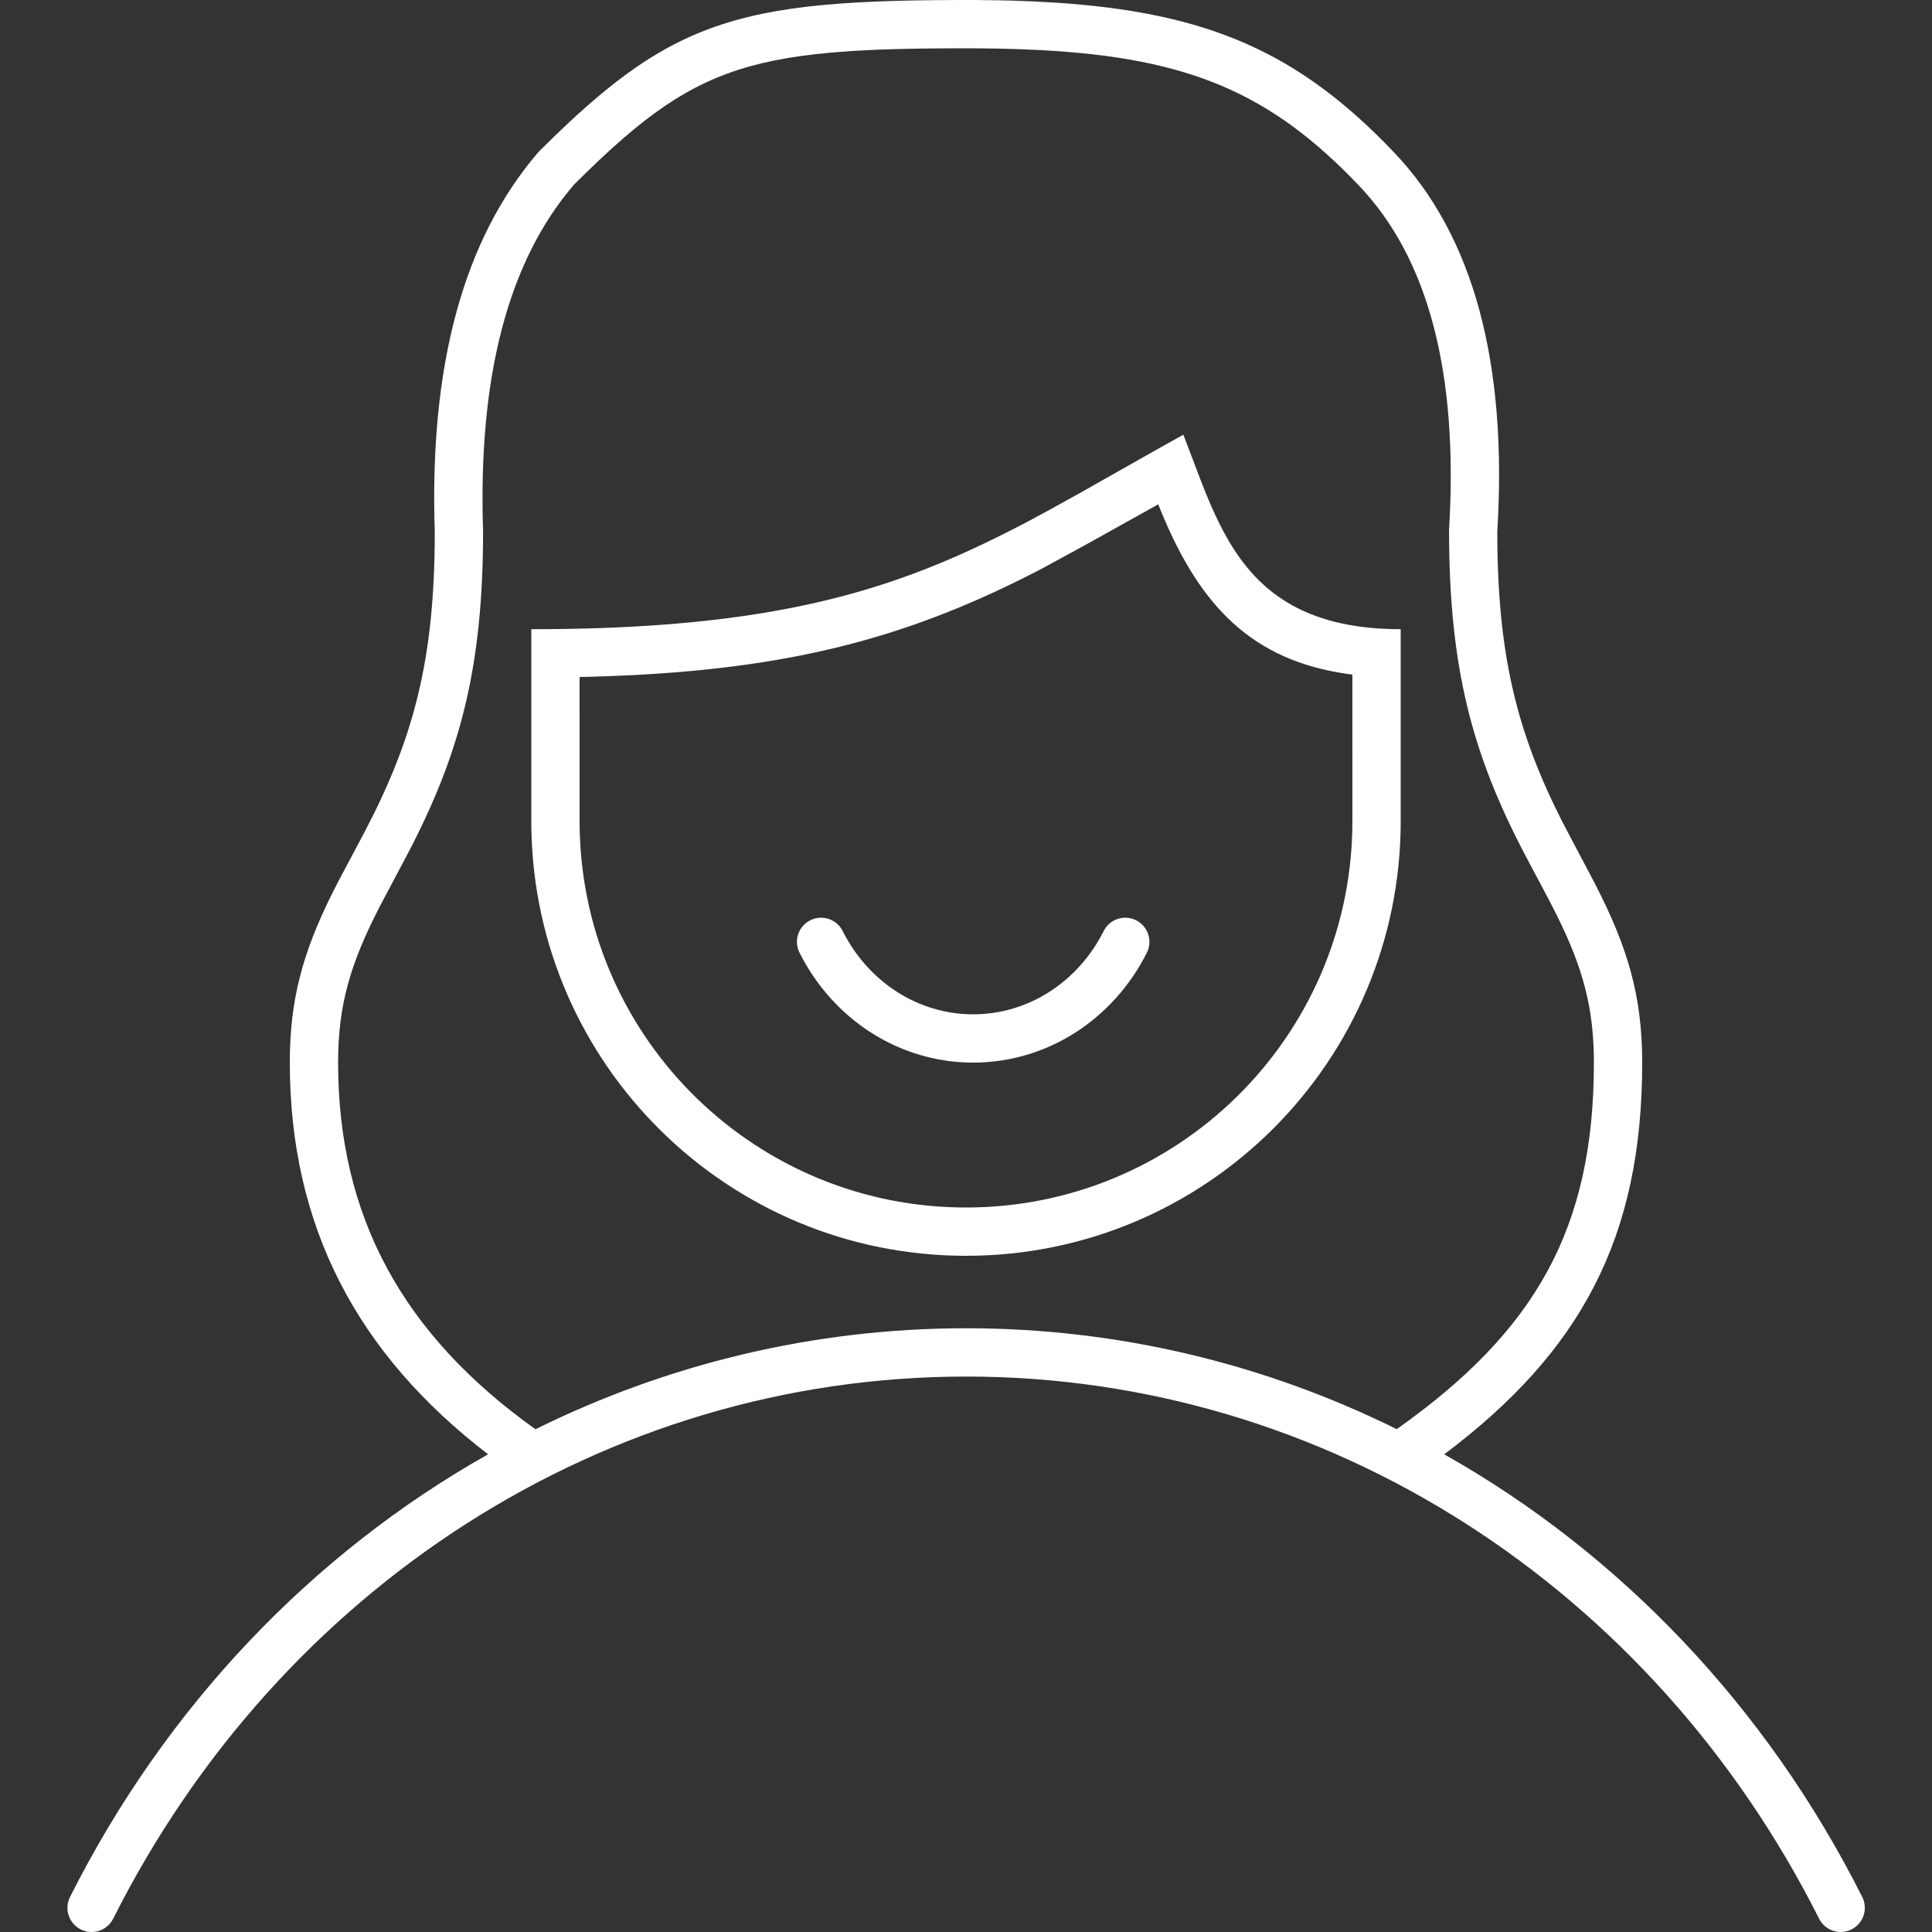 <svg xmlns="http://www.w3.org/2000/svg" width="80" height="80" viewBox="0 0 80 80">
    <rect x="0" y="0" width="80" height="80" fill="#333333" stroke="none"/>
    <g fill="none" fill-rule="evenodd">
        <g fill="#FFF" fill-rule="nonzero">
            <g>
                <g>
                    <g>
                        <path d="M40.48.002l.936.012.455.01.885.033.854.046c6.426.405 10.184 2.08 14.114 6.207C61.02 9.77 62.424 15.038 62 22c0 5.162.83 8.353 2.69 12.024l1.355 2.57C67.402 39.23 68 41.243 68 44c0 7.245-2.534 11.965-8.198 16.22 7.266 4.096 13.332 10.426 17.31 18.33.247.494.049 1.095-.445 1.343-.493.249-1.094.05-1.342-.444C68.42 65.728 54.95 57 40.01 57c-14.947 0-28.423 8.73-35.324 22.45-.248.493-.85.692-1.343.443-.493-.248-.692-.849-.444-1.342 3.976-7.904 10.043-14.234 17.312-18.332C14.774 56.052 12 50.76 12 44c0-2.603.533-4.54 1.735-6.964l.27-.53 1.11-2.091c1.998-3.828 2.887-7.063 2.888-12.382-.23-6.868 1.17-12.109 4.295-15.74l.528-.522.258-.25.505-.478.248-.229.487-.437.478-.41c.079-.067.157-.132.236-.196l.467-.373C28.061 1.42 30.412.555 34.067.208l.68-.057.709-.047.743-.037.777-.028.814-.02.853-.012.894-.006h.944zM39.555 2l-.86.005-.817.01-.778.018-.739.024-.356.016-.686.037-.654.047c-.106.008-.211.017-.315.027l-.609.062-.581.073c-3.031.424-4.986 1.367-7.312 3.374l-.441.389-.225.204-.458.428-.472.454-.488.483c-2.705 3.147-3.975 7.906-3.761 14.348 0 5.506-.91 9.003-2.904 12.932l-.255.492-1.11 2.095C14.51 39.89 14 41.604 14 44c0 6.41 2.714 11.29 8.172 15.182C27.635 56.48 33.697 55 40.011 55c6.309 0 12.366 1.478 17.825 4.178C63.566 55.124 66 50.89 66 44c0-2.256-.452-3.91-1.525-6.079l-.328-.643-1.034-1.949c-2.14-4.104-3.113-7.646-3.111-13.39.395-6.515-.867-11.247-3.726-14.25-3.636-3.817-7.02-5.294-13.232-5.617l-.827-.036c-.562-.02-1.147-.03-1.756-.035h-.907zM49 18c.23.589.45 1.189.678 1.782l.23.587.159.381.08.19.17.373.176.368c.06.122.122.242.187.361l.198.352c1.191 2.028 3.037 3.572 6.795 3.656l.327.004V34c0 9.941-8.059 18-18 18-9.83 0-17.82-7.88-17.997-17.67L22 34v-7.946c8.035 0 12.831-1.027 17.003-2.765l.654-.28.645-.292.64-.303.637-.314.317-.16.636-.33.958-.515 1.298-.72 3.098-1.753L49 18zm-1.04 2.883l-2.935 1.637-1.748.953-.441.232c-5.505 2.82-10.541 4.111-18.44 4.319l-.397.008L24 34c0 8.731 6.994 15.83 15.685 15.997L40 50c8.731 0 15.83-6.994 15.997-15.685L56 34l-.001-6.066-.223-.03c-3.914-.569-6.067-2.773-7.687-6.702l-.129-.319zm-.915 17.224c.493.248.692.85.444 1.343C46.094 42.223 43.35 44 40.297 44c-3.053 0-5.795-1.776-7.19-4.55-.249-.494-.05-1.095.444-1.343.493-.248 1.094-.05 1.342.444 1.064 2.114 3.125 3.45 5.404 3.45 2.28 0 4.342-1.337 5.405-3.45.248-.494.85-.692 1.343-.444z" transform="translate(-540 -2052) translate(0 1718) translate(540 334)"/>
                    </g>
                </g>
            </g>
        </g>
    </g>
</svg>
